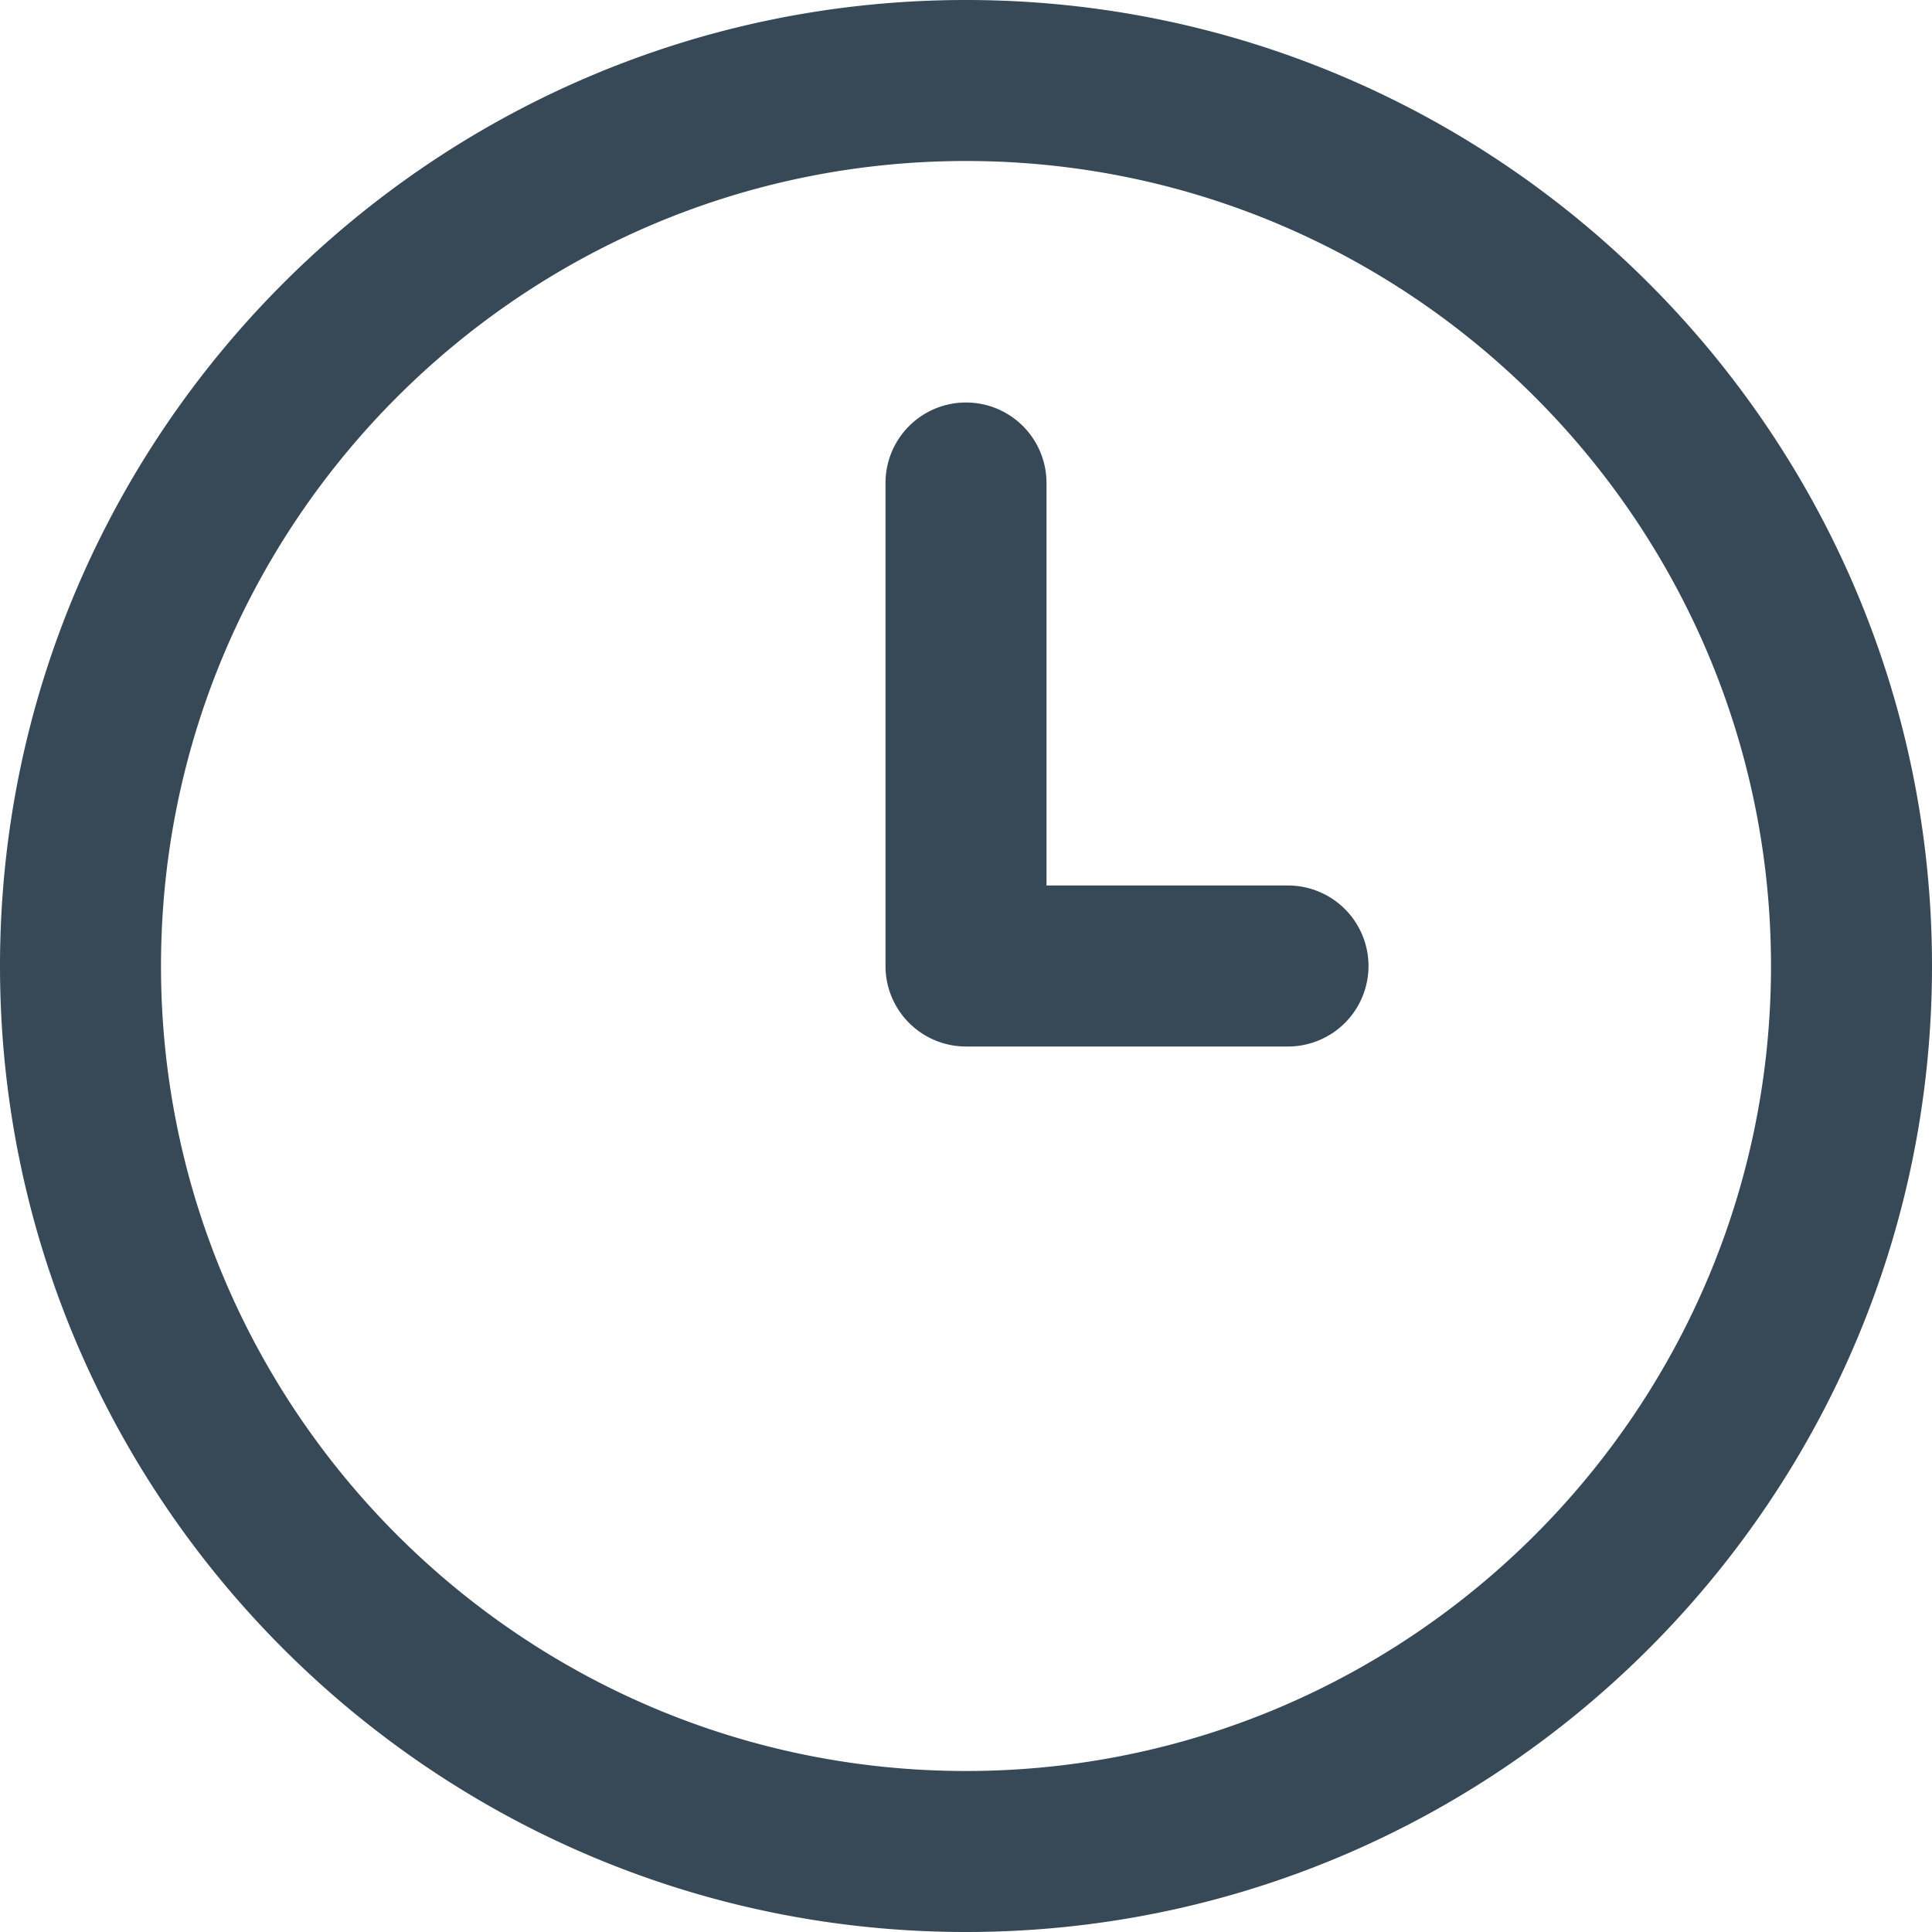 <svg xmlns="http://www.w3.org/2000/svg" version="1.1" xmlns:xlink="http://www.w3.org/1999/xlink" width="512" height="512" x="0" y="0" viewBox="0 0 24 24" style="enable-background:new 0 0 512 512" xml:space="preserve" class=""><g><path d="M12 24C5.383 24 0 18.617 0 12S5.383 0 12 0s12 5.383 12 12-5.383 12-12 12Zm0-22C6.486 2 2 6.486 2 12s4.486 10 10 10 10-4.486 10-10S17.514 2 12 2Zm5 10a1 1 0 0 0-1-1h-3V6a1 1 0 1 0-2 0v6a1 1 0 0 0 1 1h4a1 1 0 0 0 1-1Z" fill="#374856" opacity="1" data-original="#000000"></path></g></svg>